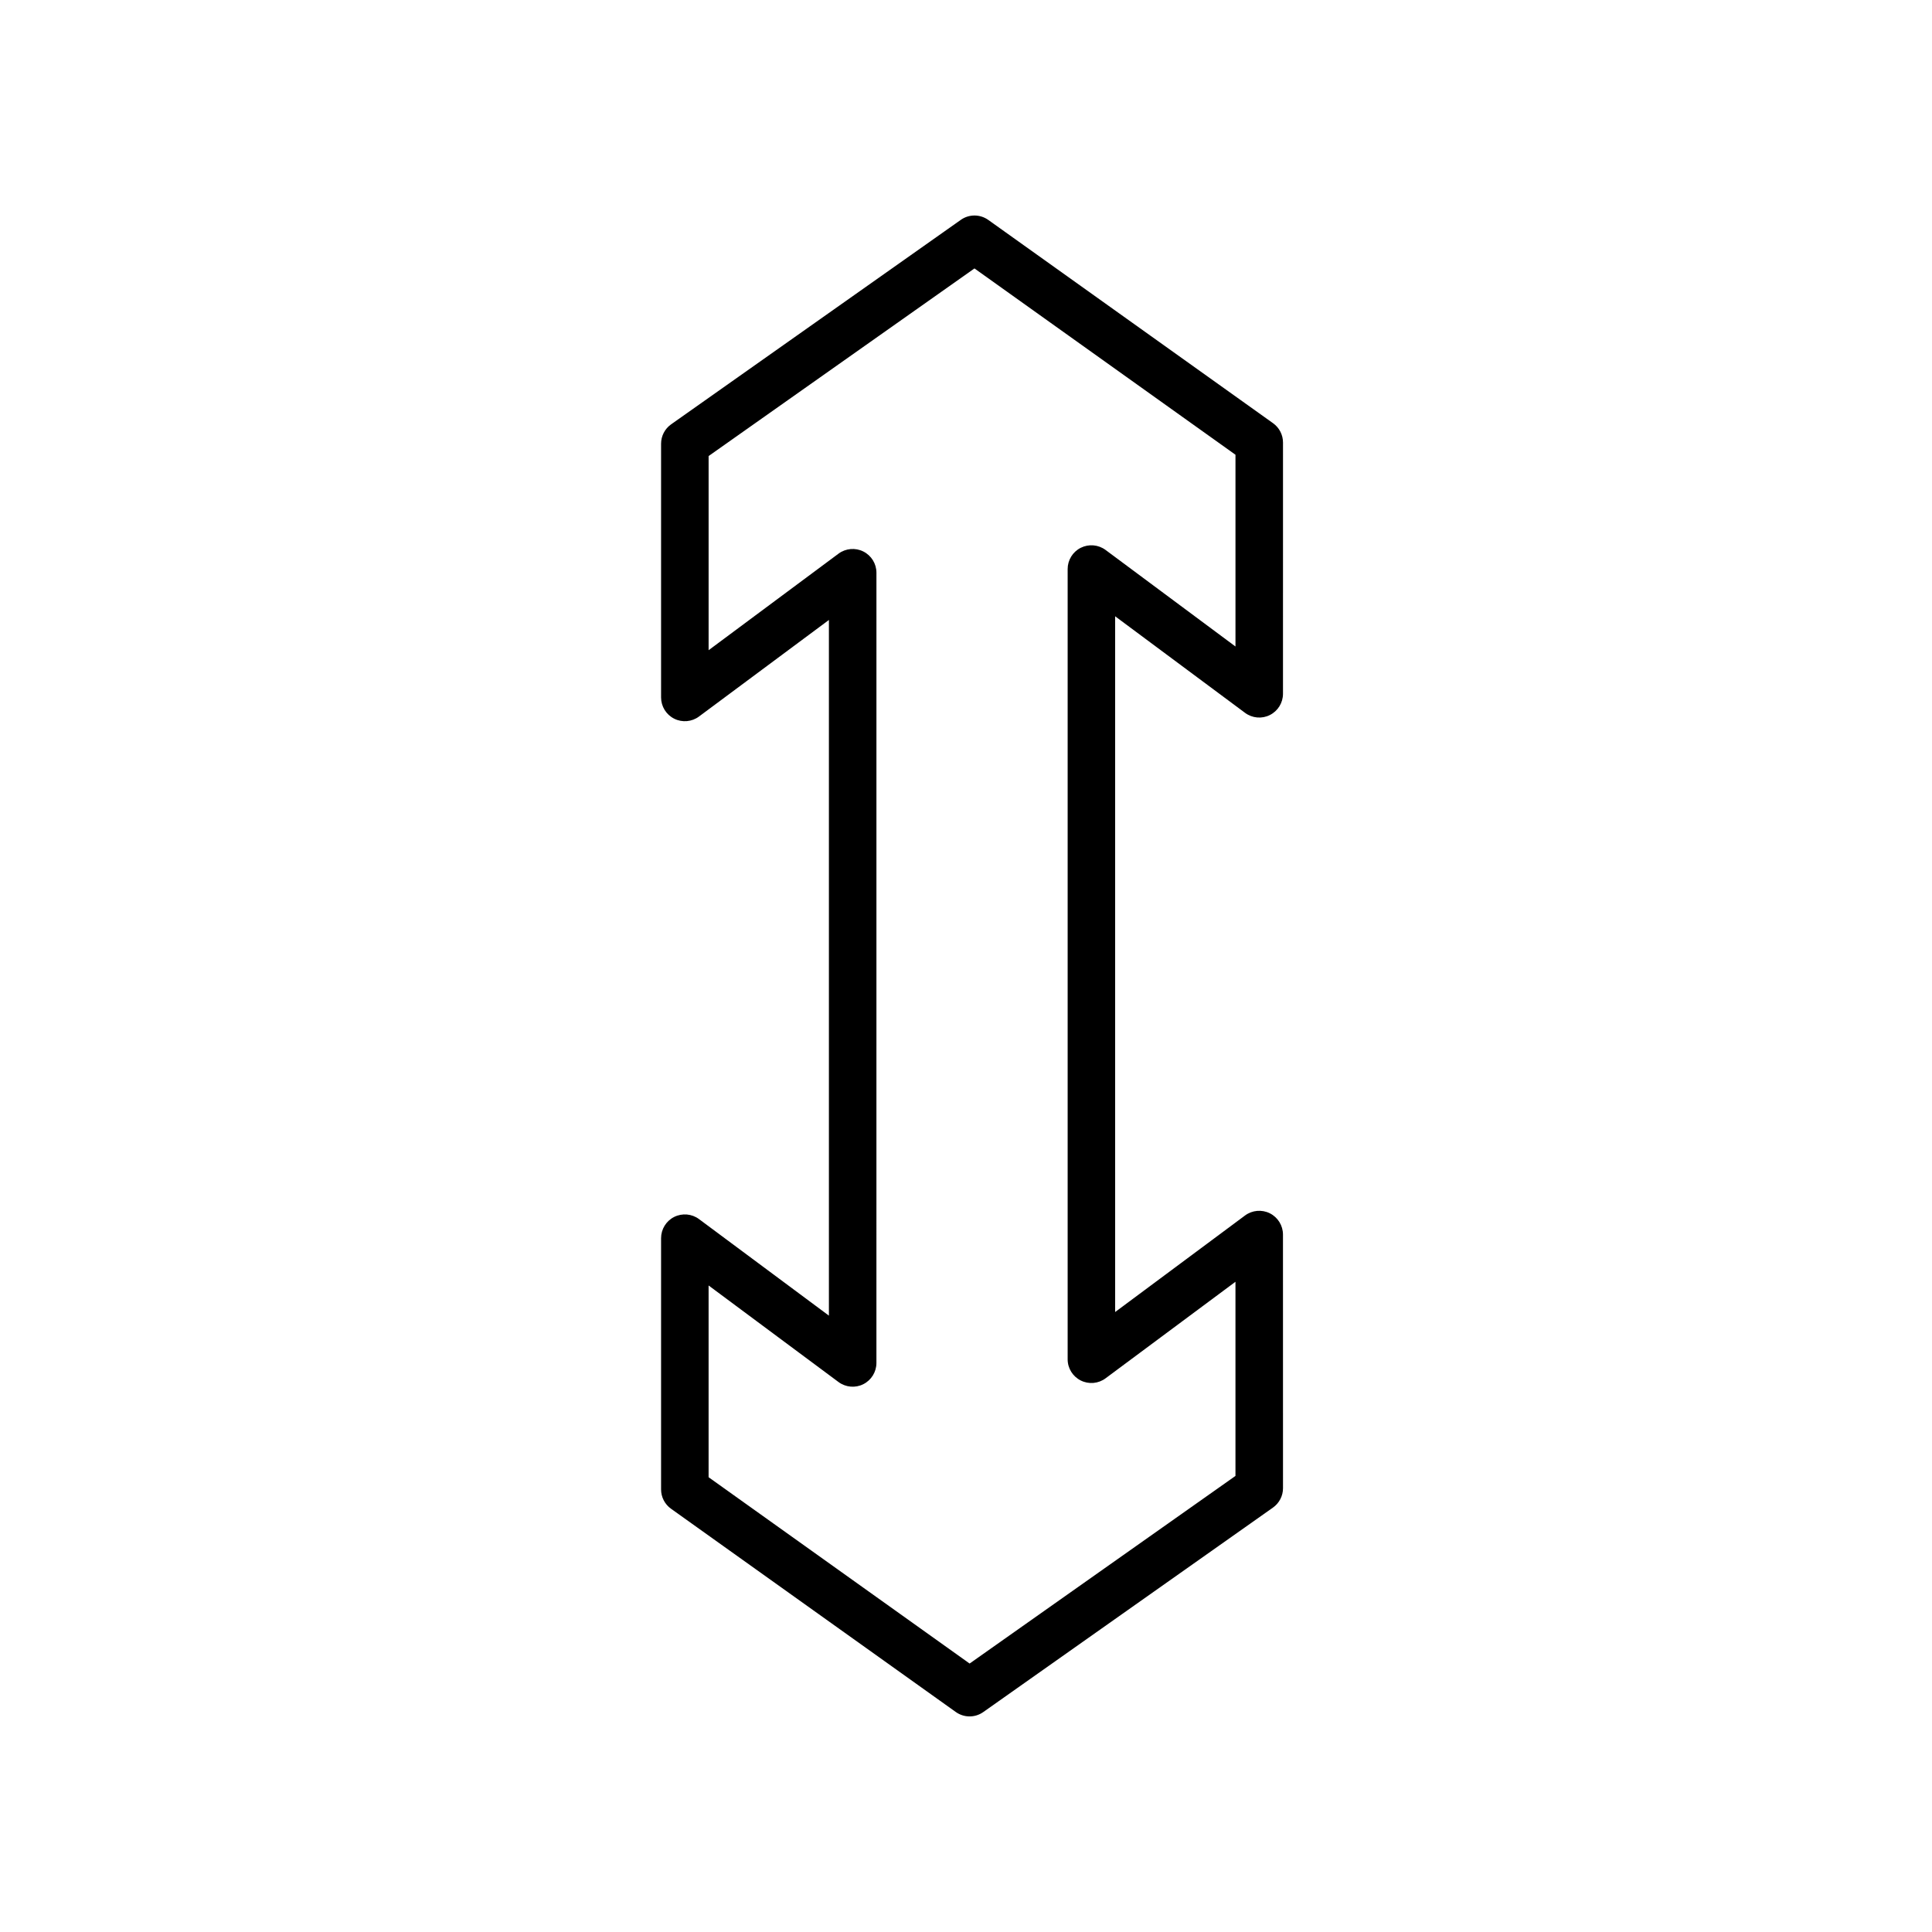 <?xml version="1.0" encoding="UTF-8"?>
<!-- Uploaded to: ICON Repo, www.svgrepo.com, Generator: ICON Repo Mixer Tools -->
<svg fill="#000000" width="800px" height="800px" version="1.1" viewBox="144 144 512 512" xmlns="http://www.w3.org/2000/svg">
 <path d="m473.95 332.91c1.922 1.43 4.477 1.645 6.586 0.574 2.129-1.07 3.469-3.25 3.469-5.629l0.004-66.586c0-2.035-0.984-3.941-2.641-5.121l-75.457-53.863c-2.18-1.555-5.102-1.566-7.285-0.023l-76.762 54.18c-1.676 1.184-2.672 3.098-2.672 5.144v67.238c0 2.379 1.34 4.559 3.469 5.629 2.121 1.07 4.68 0.852 6.586-0.574l34.422-25.582v184.36l-34.422-25.582c-1.906-1.422-4.465-1.633-6.586-0.574-2.129 1.07-3.469 3.25-3.469 5.629v66.586c0 2.035 0.984 3.941 2.641 5.121l75.453 53.855c1.098 0.781 2.375 1.176 3.66 1.176 1.273 0 2.539-0.383 3.629-1.152l76.762-54.18c1.676-1.184 2.672-3.098 2.672-5.144l-0.008-67.219c0-2.379-1.34-4.559-3.469-5.629-2.109-1.059-4.668-0.852-6.586 0.574l-34.422 25.582-0.004-184.38zm-43.547 176.93c2.121 1.07 4.68 0.852 6.586-0.574l34.422-25.582v51.453l-70.453 49.719-69.172-49.375v-50.816l34.422 25.582c1.922 1.422 4.477 1.645 6.586 0.574 2.129-1.07 3.469-3.25 3.469-5.629l0.004-209.41c0-2.379-1.34-4.559-3.469-5.629-2.109-1.059-4.668-0.852-6.586 0.574l-34.422 25.582v-51.453l70.453-49.719 69.172 49.375v50.816l-34.422-25.582c-1.906-1.418-4.465-1.637-6.586-0.574-2.129 1.07-3.469 3.25-3.469 5.629v209.41c-0.008 2.387 1.336 4.559 3.465 5.629z"/>
</svg>